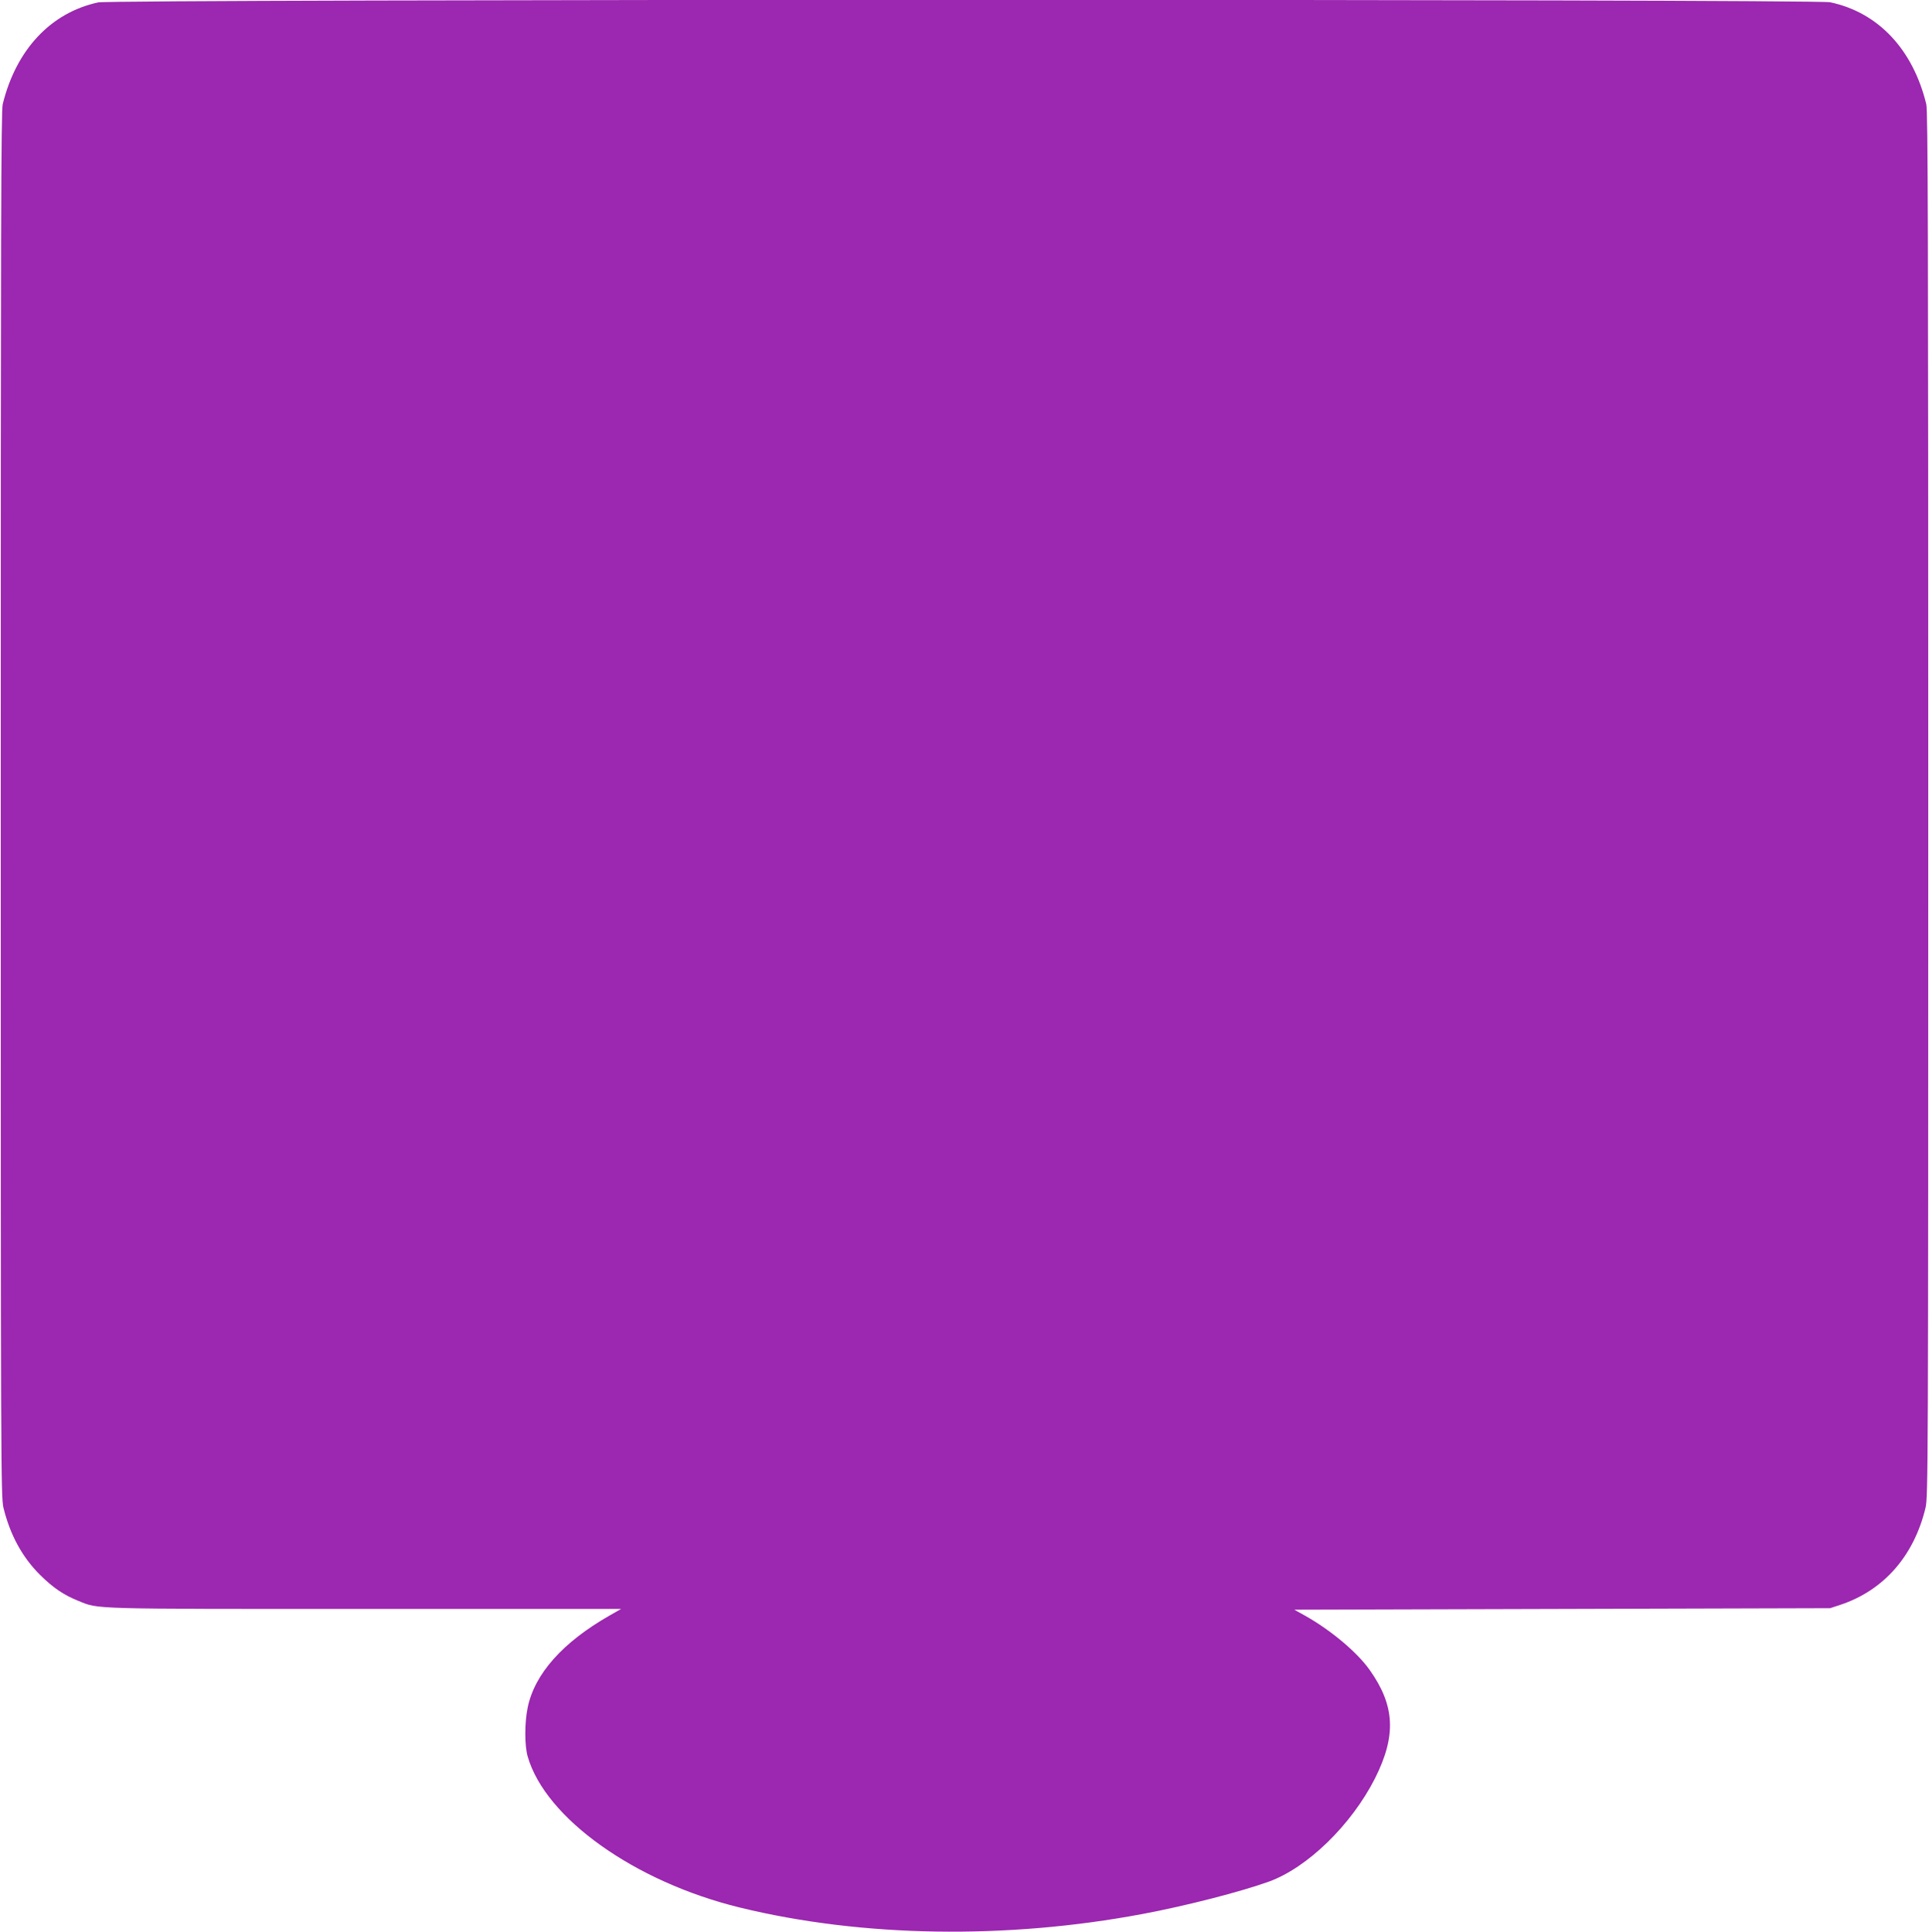 <?xml version="1.0" standalone="no"?>
<!DOCTYPE svg PUBLIC "-//W3C//DTD SVG 20010904//EN"
 "http://www.w3.org/TR/2001/REC-SVG-20010904/DTD/svg10.dtd">
<svg version="1.0" xmlns="http://www.w3.org/2000/svg"
 width="1278pt" height="1280pt" viewBox="0 0 1278 1280"
 preserveAspectRatio="xMidYMid meet">
<g transform="translate(0,1280) scale(0.1,-0.1)"
fill="#9c27b0" stroke="none">
<path d="M650 12784 c-314 -68 -543 -313 -632 -674 -11 -46 -13 -835 -13
-4640 0 -4398 1 -4588 18 -4660 44 -179 124 -327 243 -445 86 -85 155 -132
254 -172 137 -55 58 -53 1895 -53 l1700 0 -77 -44 c-310 -177 -496 -386 -542
-609 -21 -100 -21 -253 0 -325 118 -409 709 -830 1404 -1000 809 -198 1767
-213 2670 -43 289 54 649 147 836 214 257 93 548 377 704 685 142 283 132 481
-35 717 -84 119 -260 266 -430 361 l-70 39 1775 5 1775 5 70 23 c286 96 485
323 562 642 17 72 18 262 18 4660 0 3805 -2 4594 -13 4640 -89 364 -319 608
-637 675 -103 22 -11374 21 -11475 -1z"/>
</g>
</svg>

